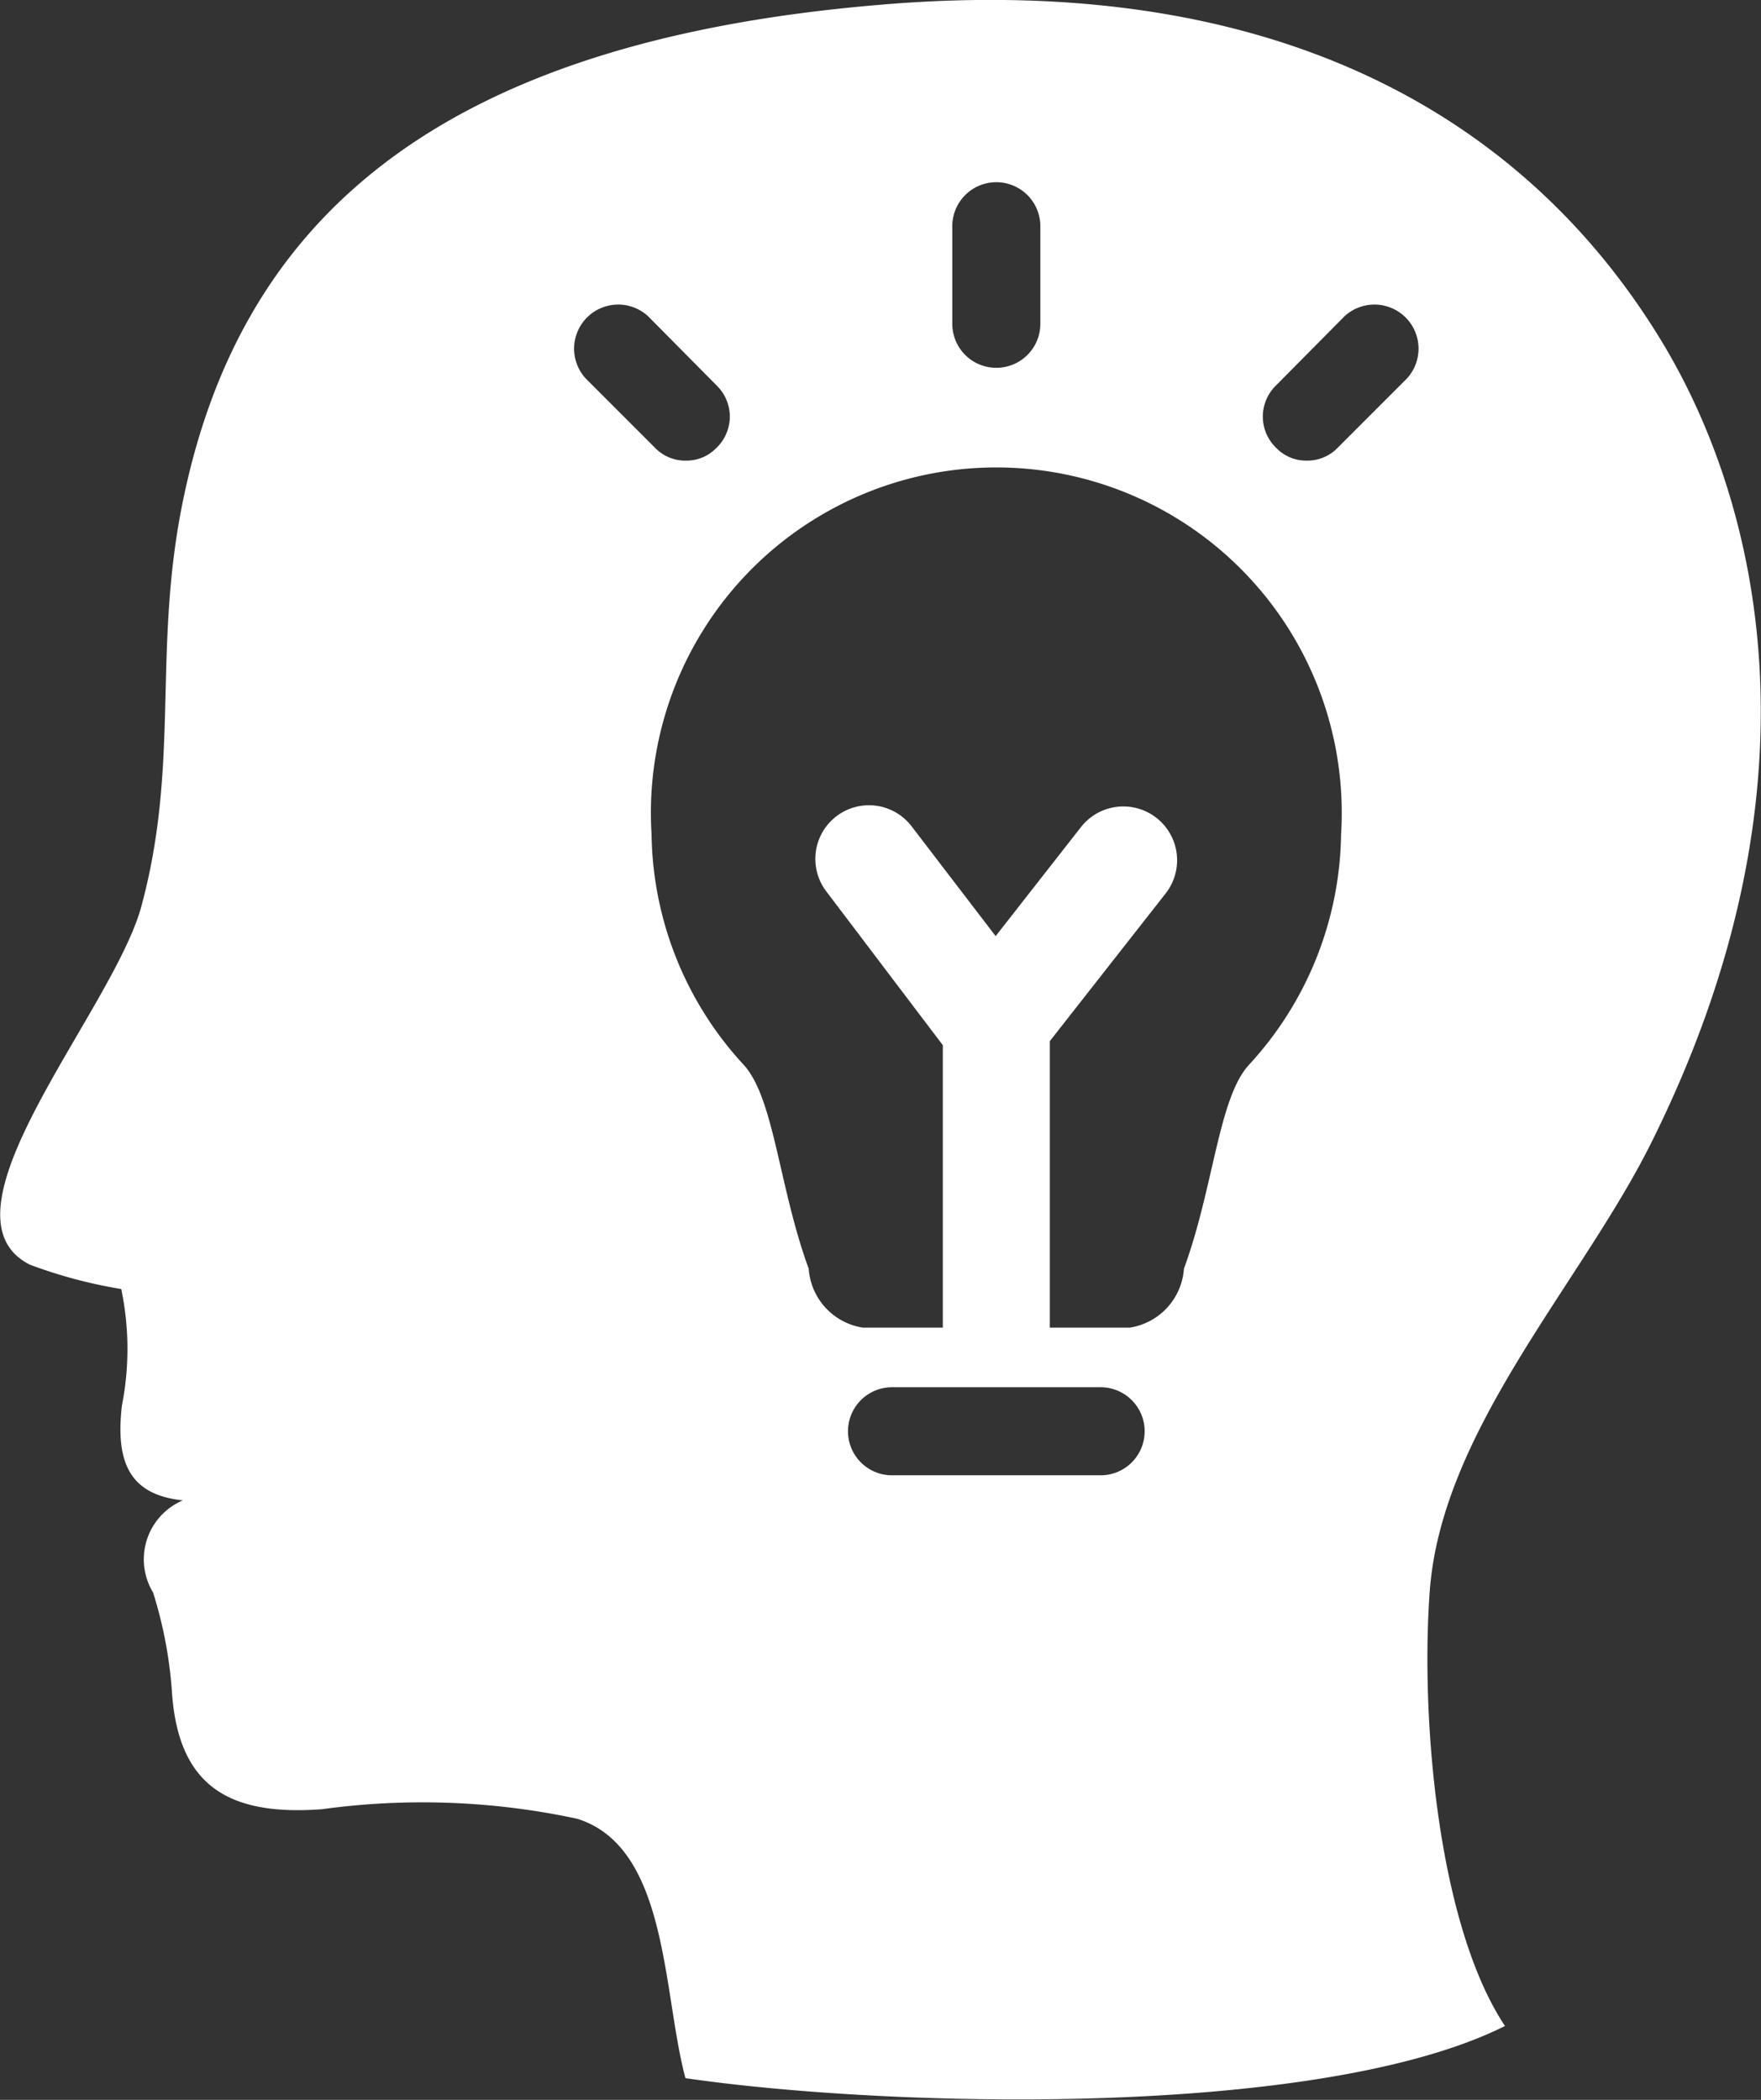 <svg xmlns="http://www.w3.org/2000/svg" width="26" height="31" viewBox="0 0 26 31">
  <rect x="0" y="0" width="26" height="31" fill="#333333" stroke="none"/>
<defs>
    <style>
      .cls-1 {
        fill: #fff;
        fill-rule: evenodd;
      }
    </style>
  </defs>
  <path id="Forme_507" data-name="Forme 507" class="cls-1" d="M4016.77,2147.59l-1.02,1.02a0.619,0.619,0,0,1-.46.19,0.613,0.613,0,0,1-.45-0.19,0.64,0.64,0,0,1,0-.92l1.01-1.02a0.651,0.651,0,0,1,.92.92h0Zm-2.33,10.13c-0.45.49-.52,1.81-0.96,3.01a0.947,0.947,0,0,1-.8.87h-1.18v-4.23l1.71-2.18a0.794,0.794,0,1,0-1.25-.98l-1.26,1.61-1.24-1.62a0.792,0.792,0,1,0-1.26.96l1.72,2.27v4.17h-1.18a0.947,0.947,0,0,1-.8-0.87c-0.44-1.2-.51-2.52-0.96-3.01a5.111,5.111,0,0,1-1.36-3.4,5.1,5.1,0,1,1,10.18,0,5.111,5.111,0,0,1-1.36,3.4h0Zm-2.19,6.06h-3.08a0.65,0.65,0,0,1,0-1.3h3.08a0.65,0.65,0,0,1,0,1.3h0Zm-7.6-16.19a0.651,0.651,0,0,1,.92-0.92l1.01,1.02a0.64,0.64,0,0,1,0,.92,0.613,0.613,0,0,1-.45.19,0.619,0.619,0,0,1-.46-0.19l-1.02-1.02h0Zm5.41-2.25a0.65,0.65,0,0,1,1.3,0v1.44a0.65,0.65,0,0,1-1.3,0v-1.44h0Zm10.31,13.55c2.62-5.24,1.62-9.44.17-11.84-1.99-3.29-5.66-5.48-11.54-4.98-6.6.55-9.46,3.22-10.3,7.33-0.45,2.2-.04,3.85-0.61,5.97-0.41,1.54-3.13,4.55-1.65,5.3a7.081,7.081,0,0,0,1.35.36,4.317,4.317,0,0,1,.01,1.72c-0.1.86,0.13,1.32,0.9,1.4a0.945,0.945,0,0,0-.44,1.36,6.341,6.341,0,0,1,.28,1.49c0.1,1.37.84,1.81,2.21,1.71a10.888,10.888,0,0,1,3.77.14c1.35,0.42,1.26,2.56,1.6,3.83,3.02,0.44,9.36.6,12.1-.77-0.99-1.49-1.25-4.54-1.11-6.43,0.18-2.37,2.23-4.53,3.26-6.59h0Z" transform="translate(-3996 -2142)"/>
</svg>

